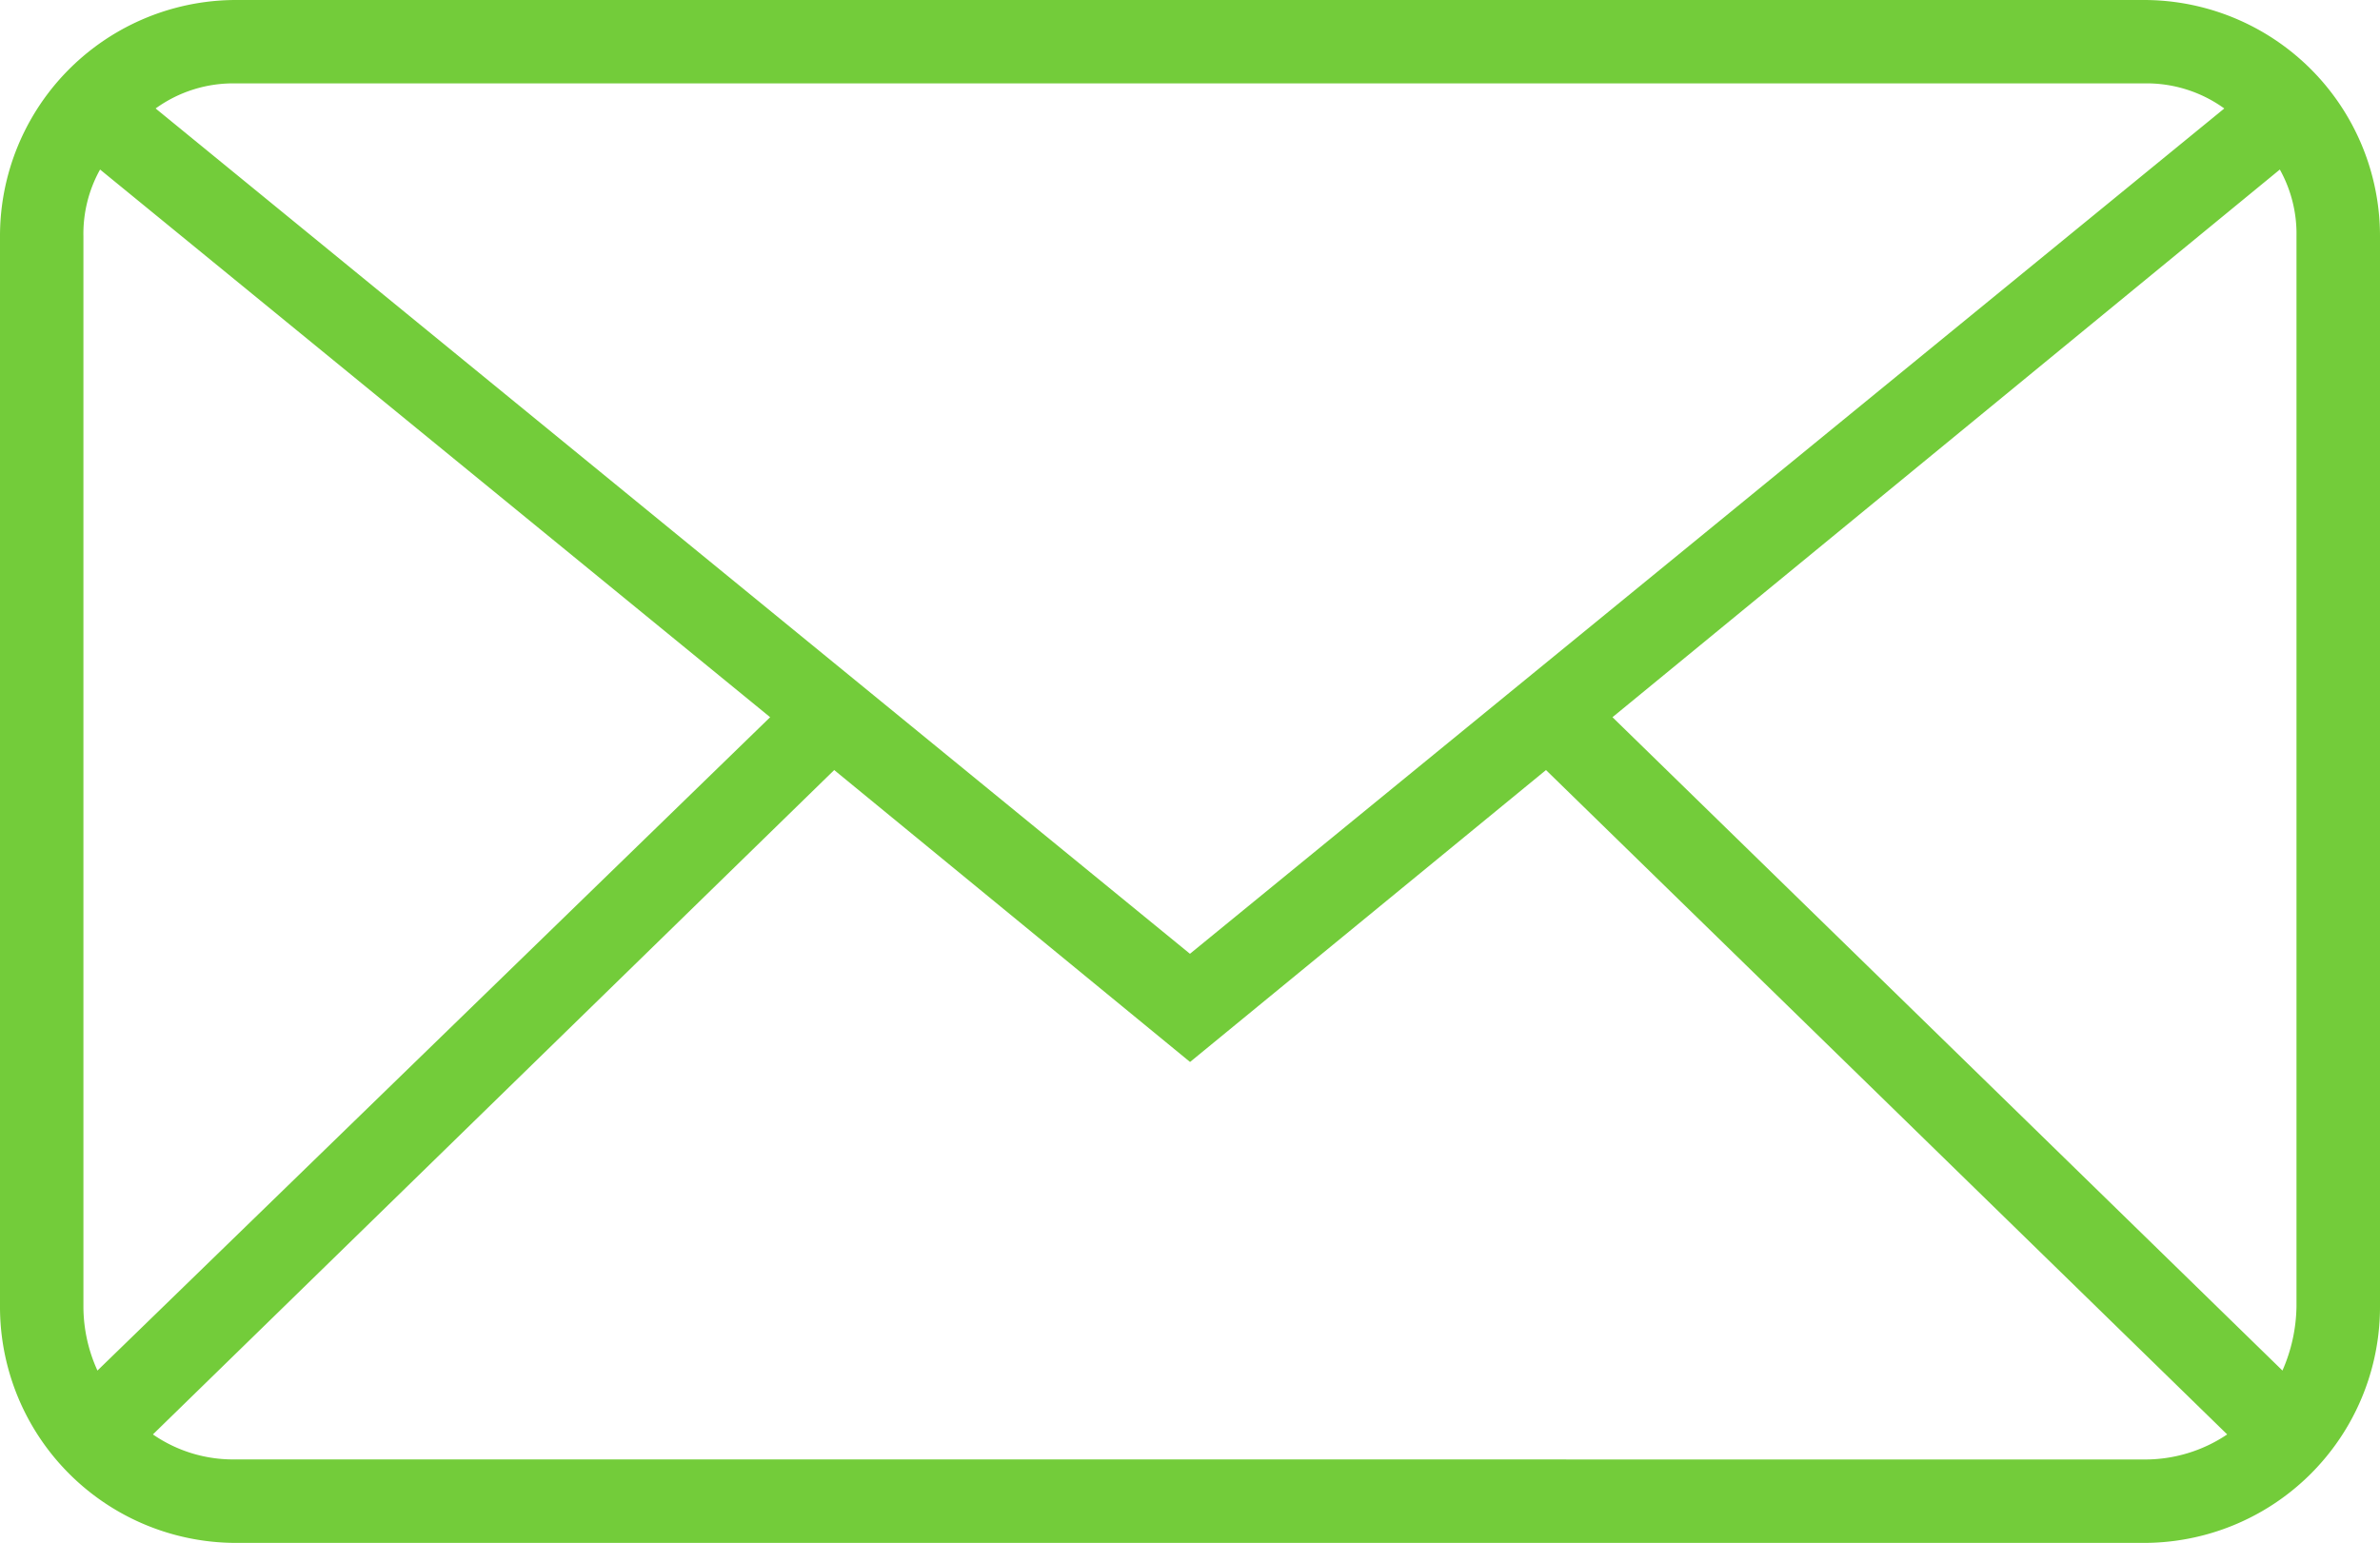 <svg xmlns="http://www.w3.org/2000/svg" viewBox="5764.076 -4870 25.449 16.5">
  <path fill="#73cc3a" d="M5786.998-4870h-20.395a2.525 2.525 0 0 0-2.527 2.527v11.446a2.525 2.525 0 0 0 2.527 2.527h20.395a2.525 2.525 0 0 0 2.527-2.527v-11.446a2.525 2.525 0 0 0-2.527-2.527zm-5.68 7.67l7.136-5.857a1.412 1.412 0 0 1 .178.714v11.446a1.763 1.763 0 0 1-.15.684zm5.68-6.778a1.416 1.416 0 0 1 .862.268l-11.06 9.04-11.06-9.04a1.416 1.416 0 0 1 .863-.268zm-21.88 13.765a1.652 1.652 0 0 1-.15-.684v-11.446a1.412 1.412 0 0 1 .178-.714l7.165 5.857zm1.485.95a1.507 1.507 0 0 1-.892-.267l7.285-7.105 3.805 3.122 3.806-3.122 7.284 7.105a1.573 1.573 0 0 1-.892.268z"/>
</svg>

